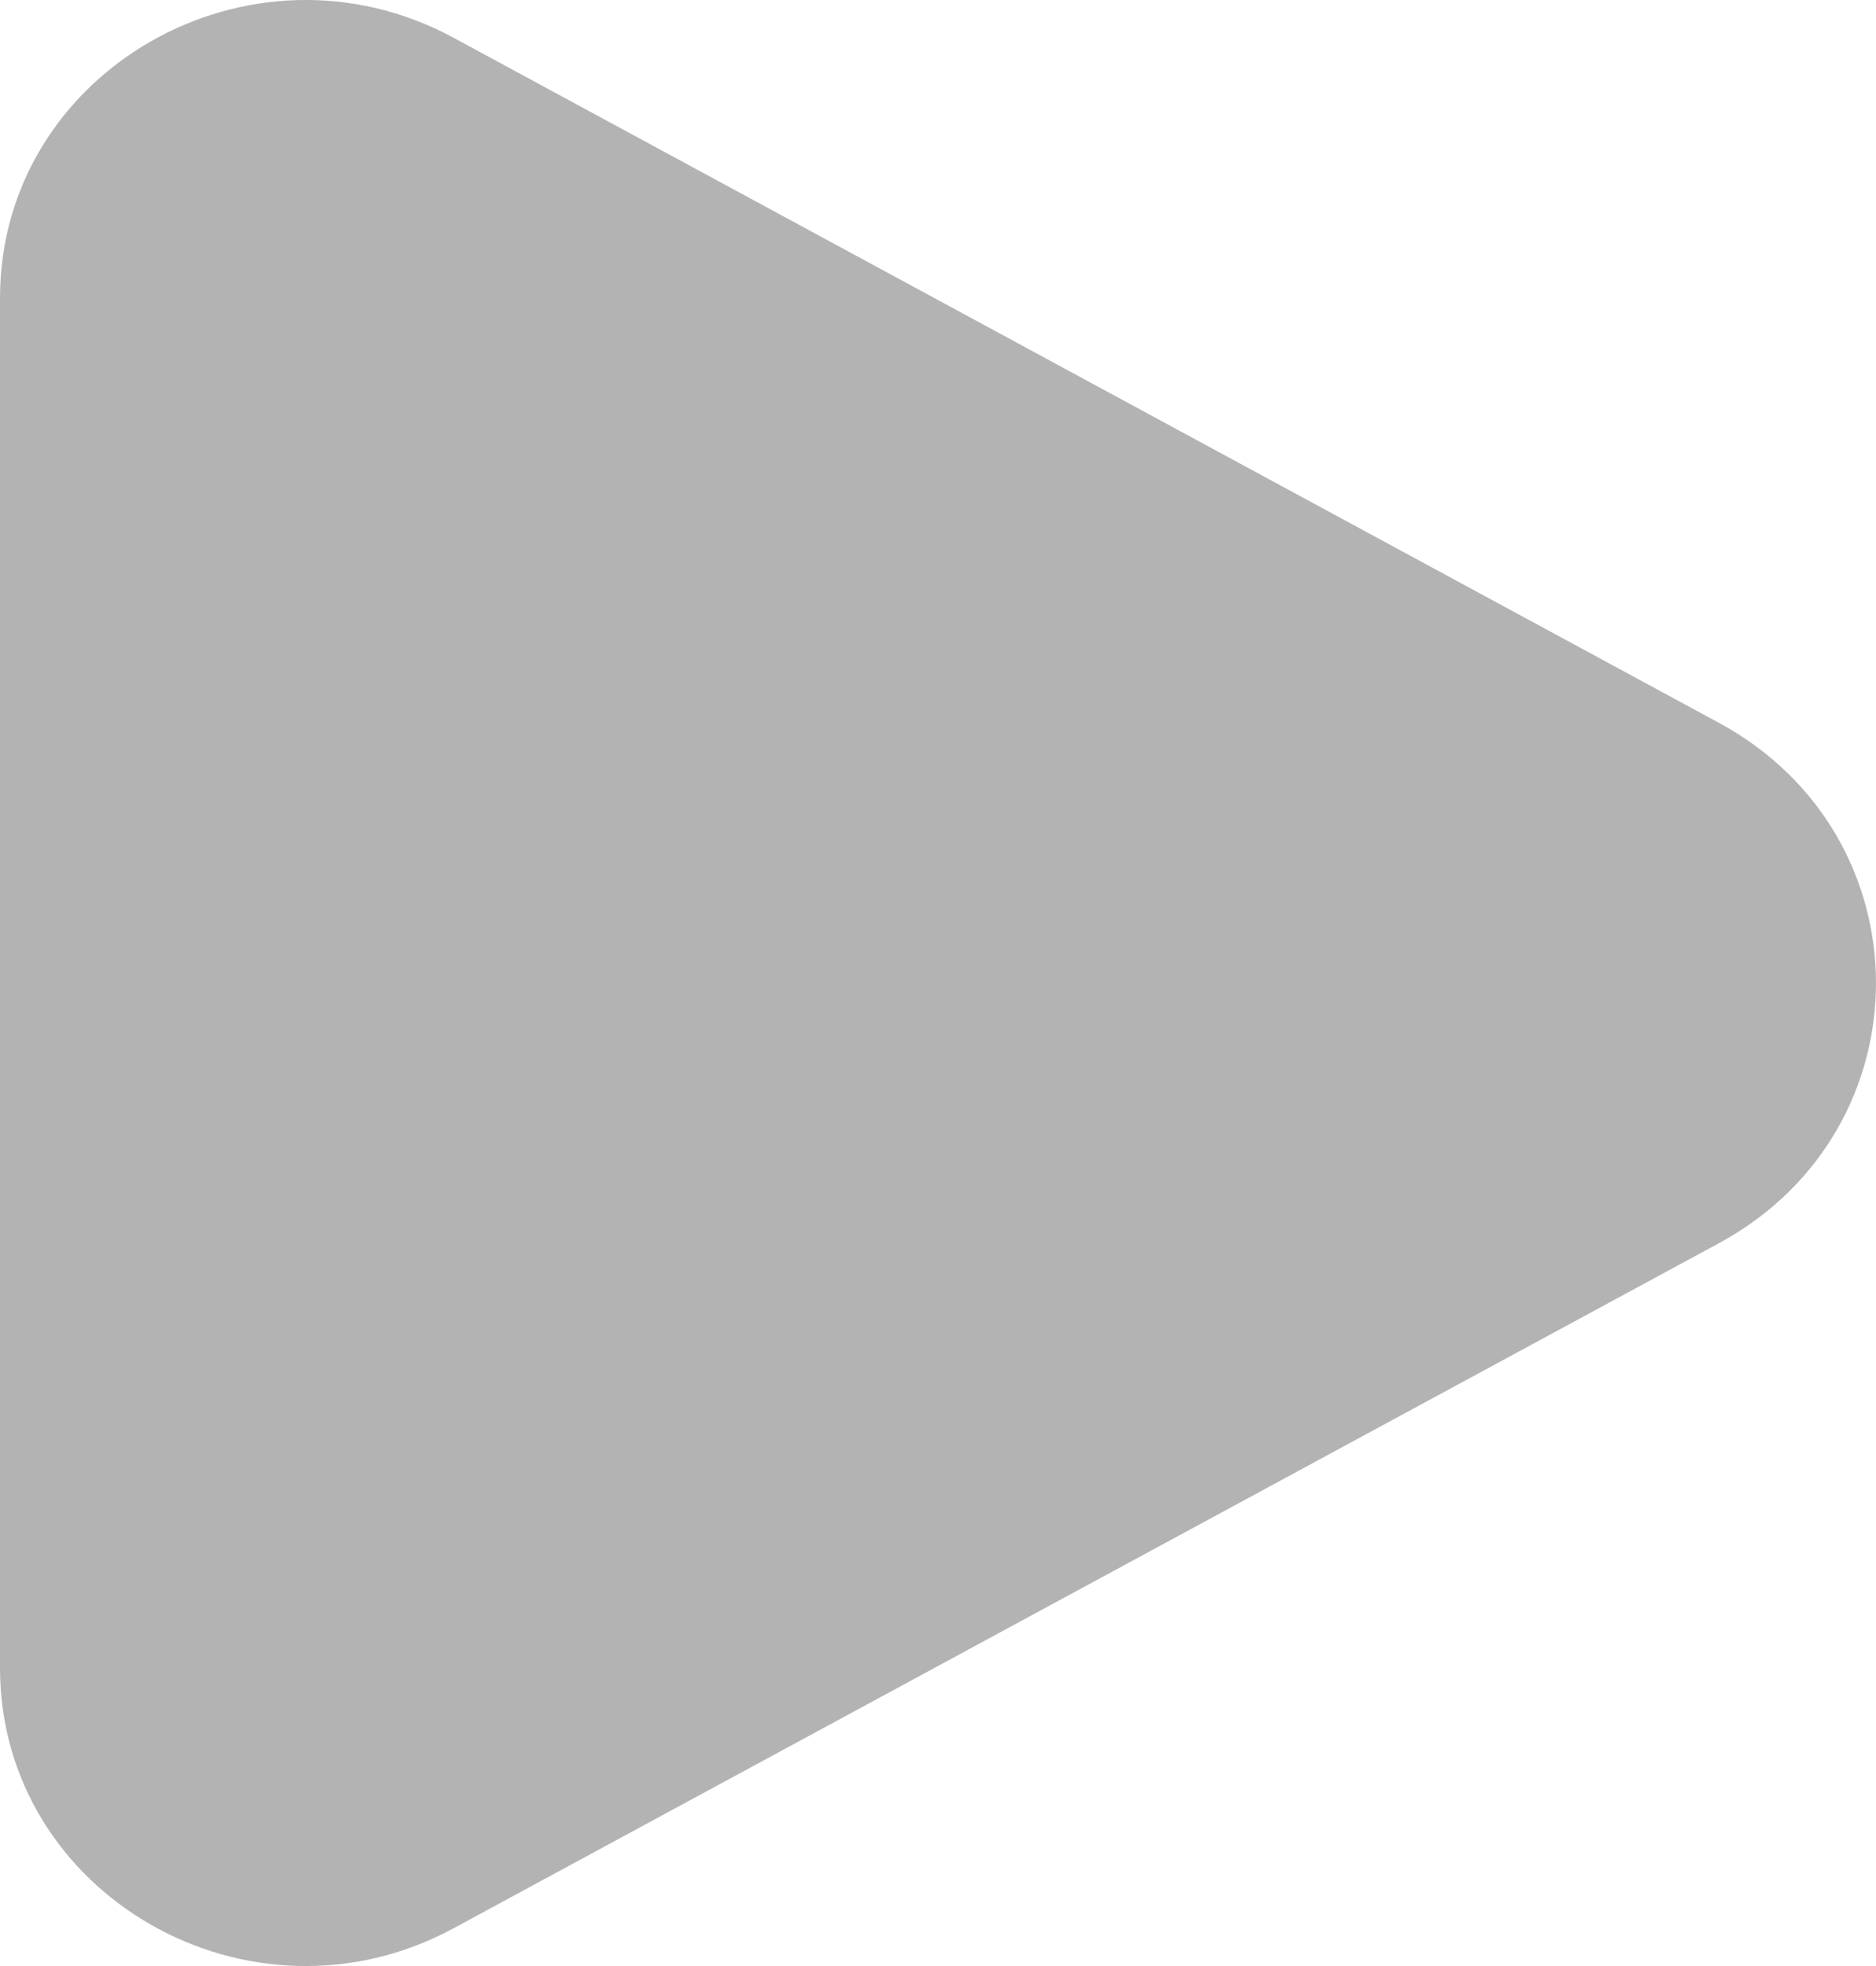 <svg width="21" height="22" viewBox="0 0 21 22" fill="none" xmlns="http://www.w3.org/2000/svg">
<path opacity="0.3" d="M19.241 8.088C21.586 9.357 21.586 12.643 19.241 13.912L5.08 21.576C2.801 22.81 0 21.204 0 18.664V3.336C0 0.796 2.801 -0.81 5.08 0.424L19.241 8.088Z" fill="black"/>
</svg>
